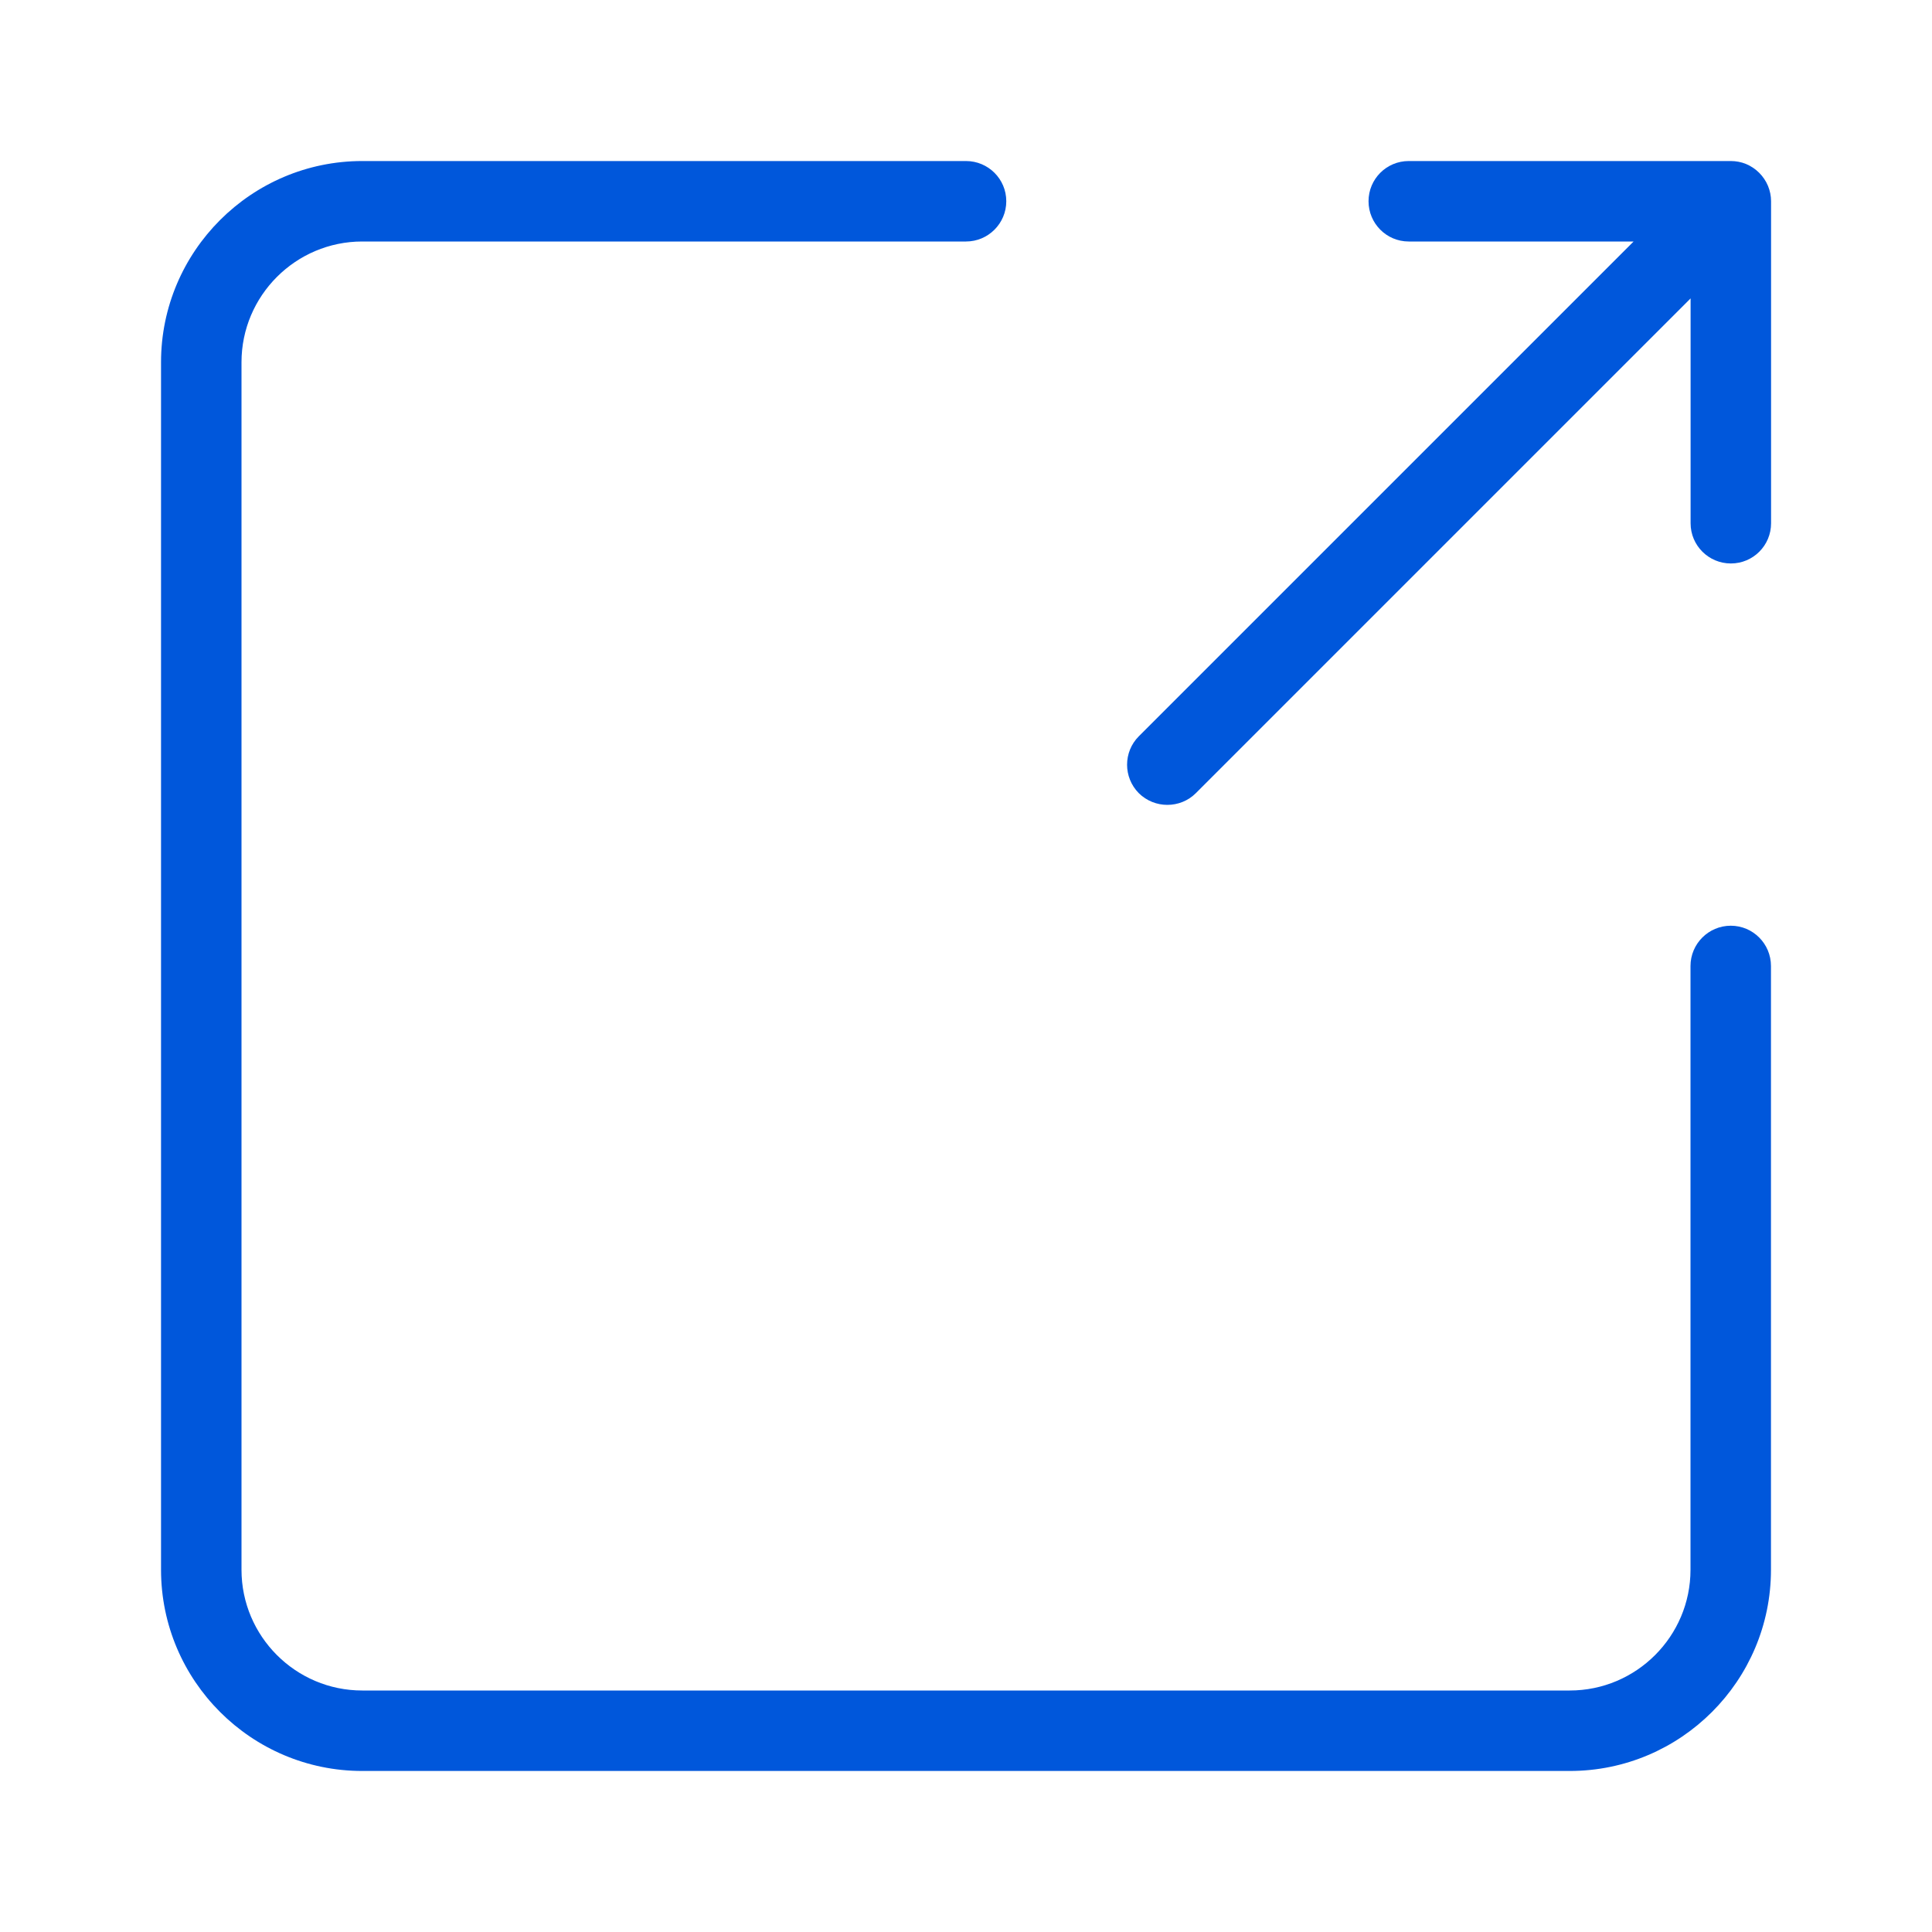 <svg width="20" height="20" viewBox="0 0 20 20" fill="none" xmlns="http://www.w3.org/2000/svg">
<path d="M17.917 9.583C17.687 9.583 17.5 9.77 17.5 10V16.25C17.5 16.939 16.939 17.5 16.25 17.5H3.75C3.061 17.5 2.5 16.939 2.5 16.25V3.75C2.5 3.061 3.061 2.5 3.75 2.5H10C10.23 2.5 10.417 2.313 10.417 2.083C10.417 1.853 10.23 1.667 10 1.667H3.75C2.602 1.667 1.667 2.602 1.667 3.75V16.25C1.667 17.399 2.602 18.333 3.75 18.333H16.25C17.399 18.333 18.333 17.399 18.333 16.25V10C18.333 9.77 18.147 9.583 17.917 9.583Z" fill="#0057DB"/>
<path d="M18.302 1.924C18.259 1.822 18.178 1.741 18.076 1.698C18.025 1.677 17.971 1.667 17.917 1.667H14.583C14.353 1.667 14.167 1.853 14.167 2.083C14.167 2.313 14.353 2.5 14.583 2.5H16.911L11.789 7.622C11.627 7.784 11.627 8.048 11.789 8.211C11.871 8.292 11.978 8.332 12.084 8.332C12.191 8.332 12.298 8.292 12.379 8.211L17.501 3.089V5.417C17.501 5.647 17.688 5.833 17.918 5.833C18.148 5.833 18.334 5.647 18.334 5.417V2.083C18.334 2.029 18.323 1.975 18.302 1.924Z" fill="#0057DB"/>
</svg>
